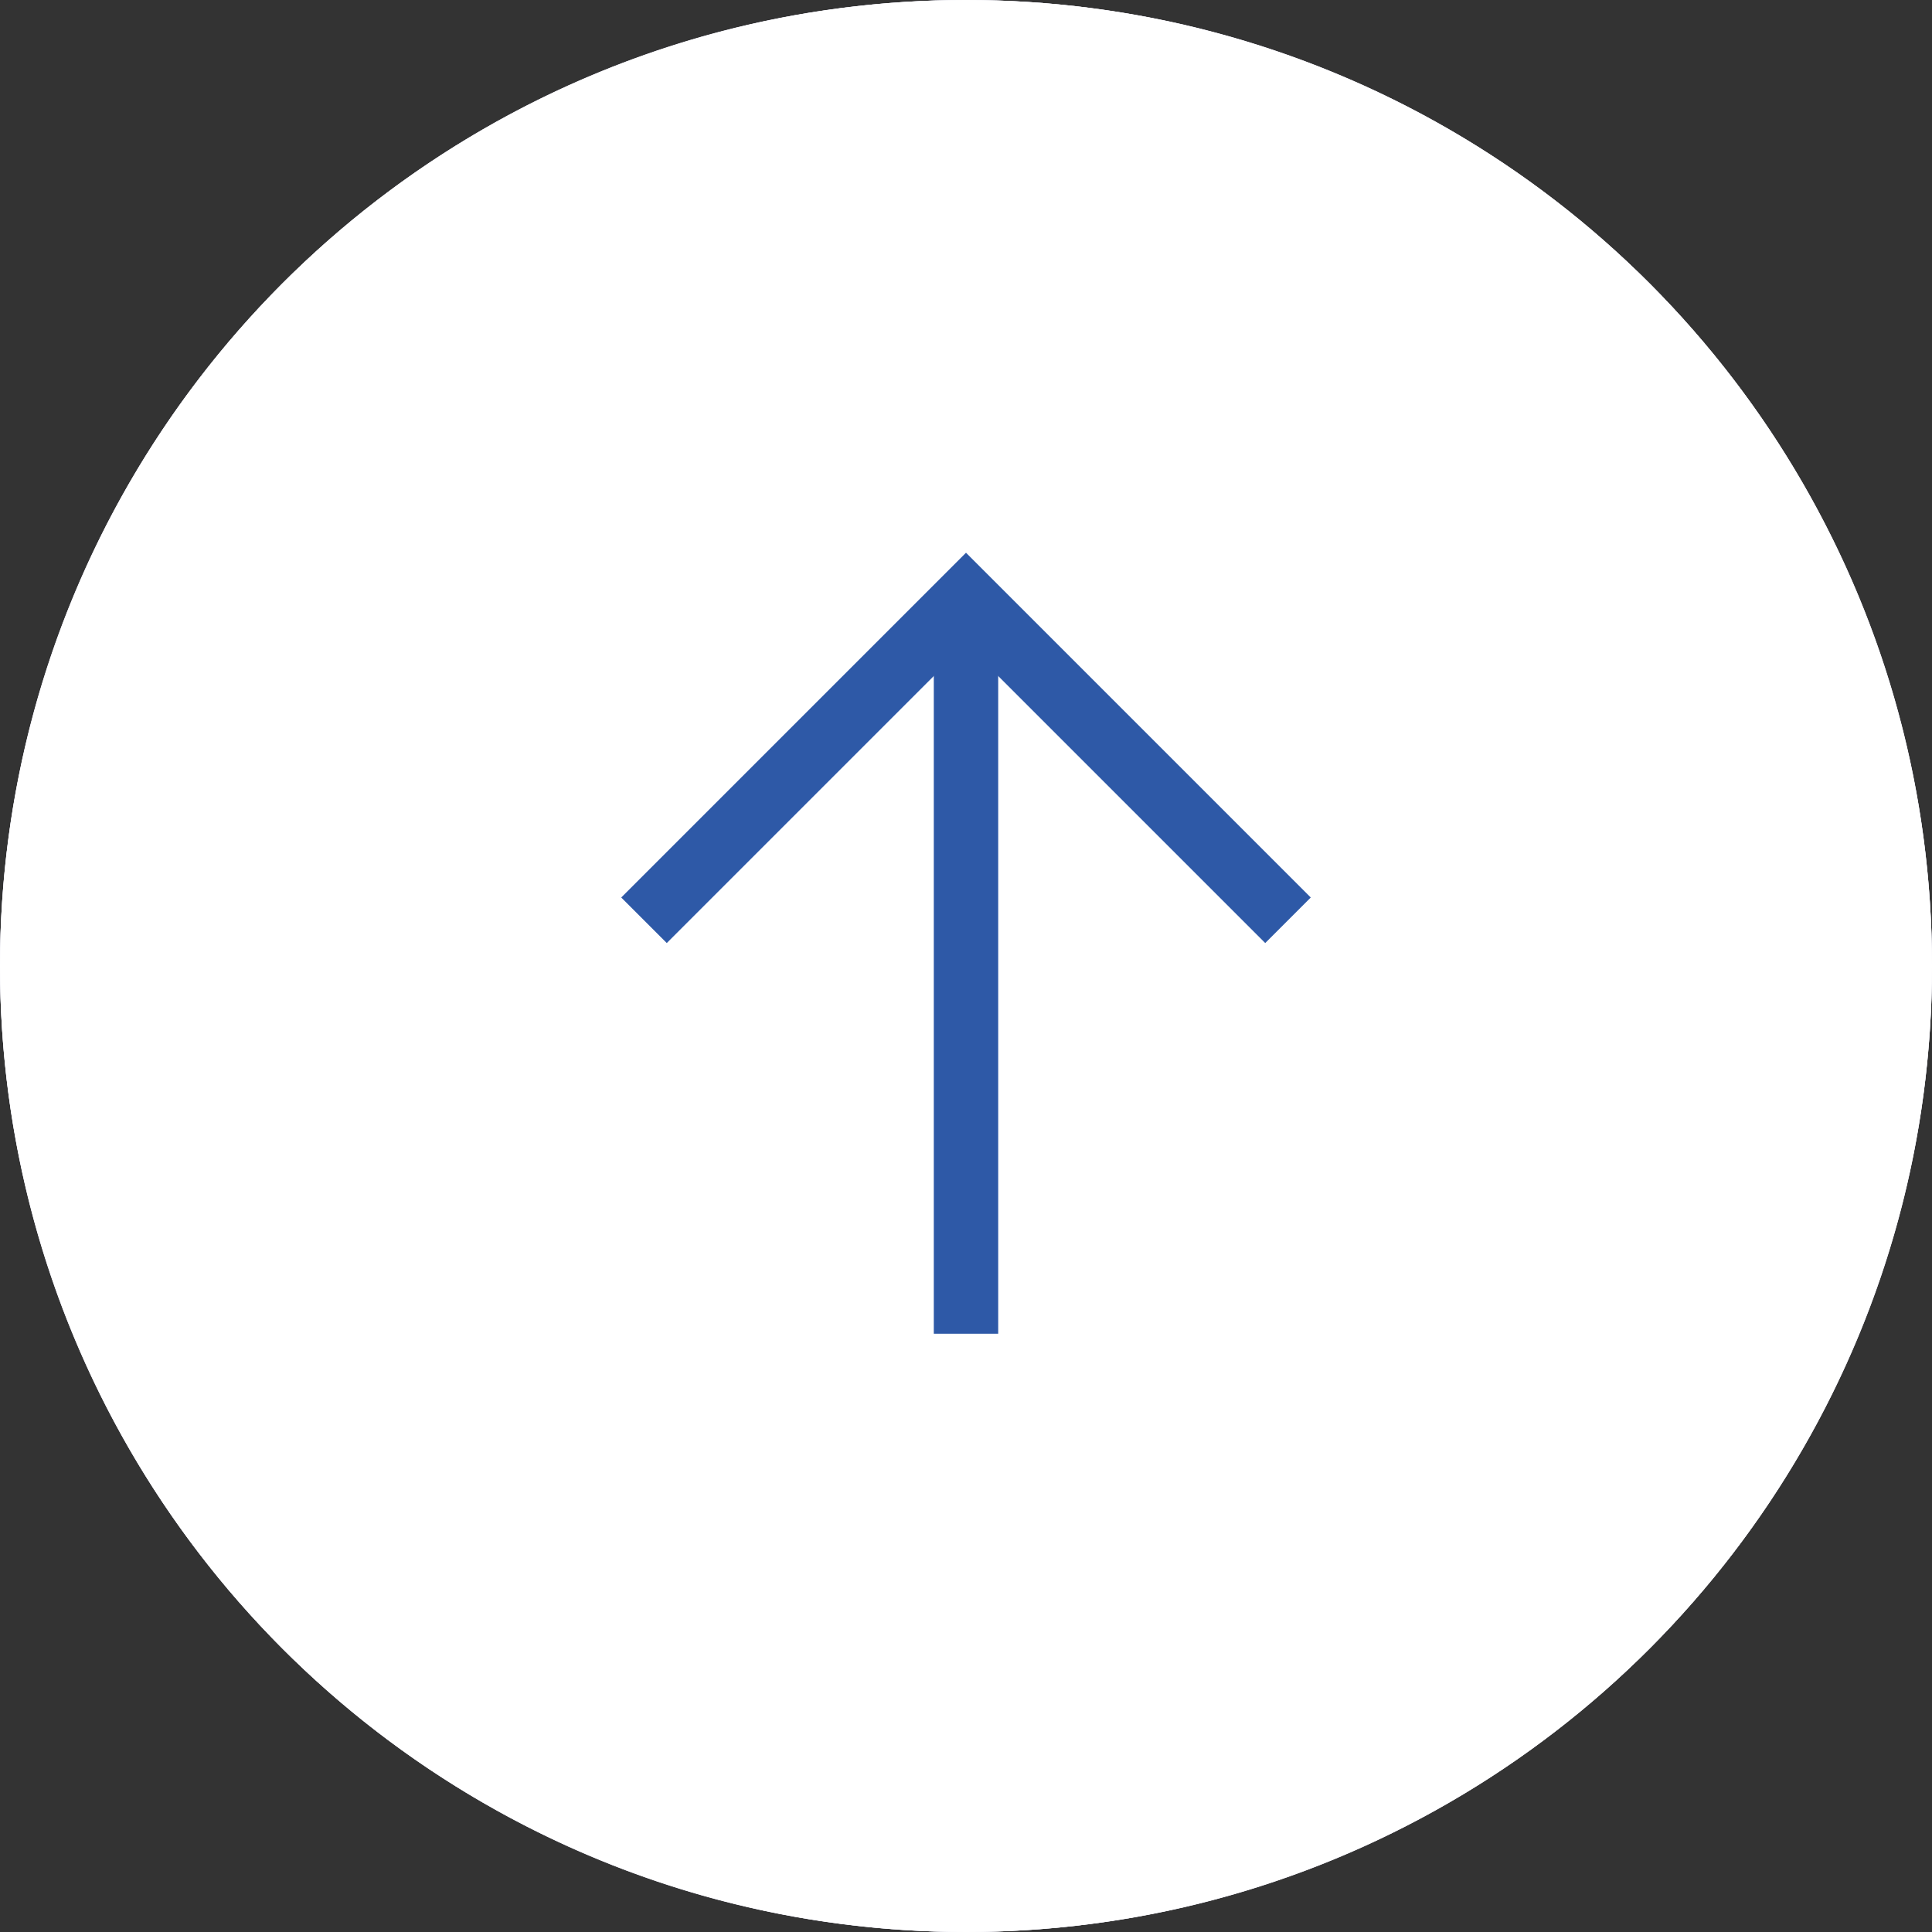 <?xml version="1.0" encoding="UTF-8"?>
<svg id="_レイヤー_2" data-name="レイヤー 2" xmlns="http://www.w3.org/2000/svg" viewBox="0 0 60 60">
  <rect x="0" y="0" width="60" height="60" fill="#333333" stroke="none"/>
  <defs>
    <style>
      .cls-1 {
        fill: #fff;
      }

      .cls-1, .cls-2 {
        stroke-width: 0px;
      }

      .cls-2 {
        fill: #ecebf7;
      }

      .cls-3 {
        fill: none;
        stroke: #2e59a7;
        stroke-miterlimit: 10;
        stroke-width: 2px;
      }
    </style>
  </defs>
  <g id="_ヘッダー_フッター" data-name="ヘッダー,フッター">
    <g>
      <g>
        <g>
          <circle class="cls-2" cx="30" cy="30" r="30"/>
          <path class="cls-2" d="m30,1c15.99,0,29,13.01,29,29s-13.01,29-29,29S1,45.99,1,30,14.01,1,30,1m0-1C13.43,0,0,13.43,0,30s13.43,30,30,30,30-13.43,30-30S46.57,0,30,0h0Z"/>
        </g>
        <circle class="cls-1" cx="30" cy="30" r="30"/>
      </g>
      <g>
        <line class="cls-3" x1="30" y1="18.58" x2="30" y2="41.42"/>
        <polyline class="cls-3" points="20 28.58 30 18.58 40 28.58"/>
      </g>
    </g>
  </g>
</svg>